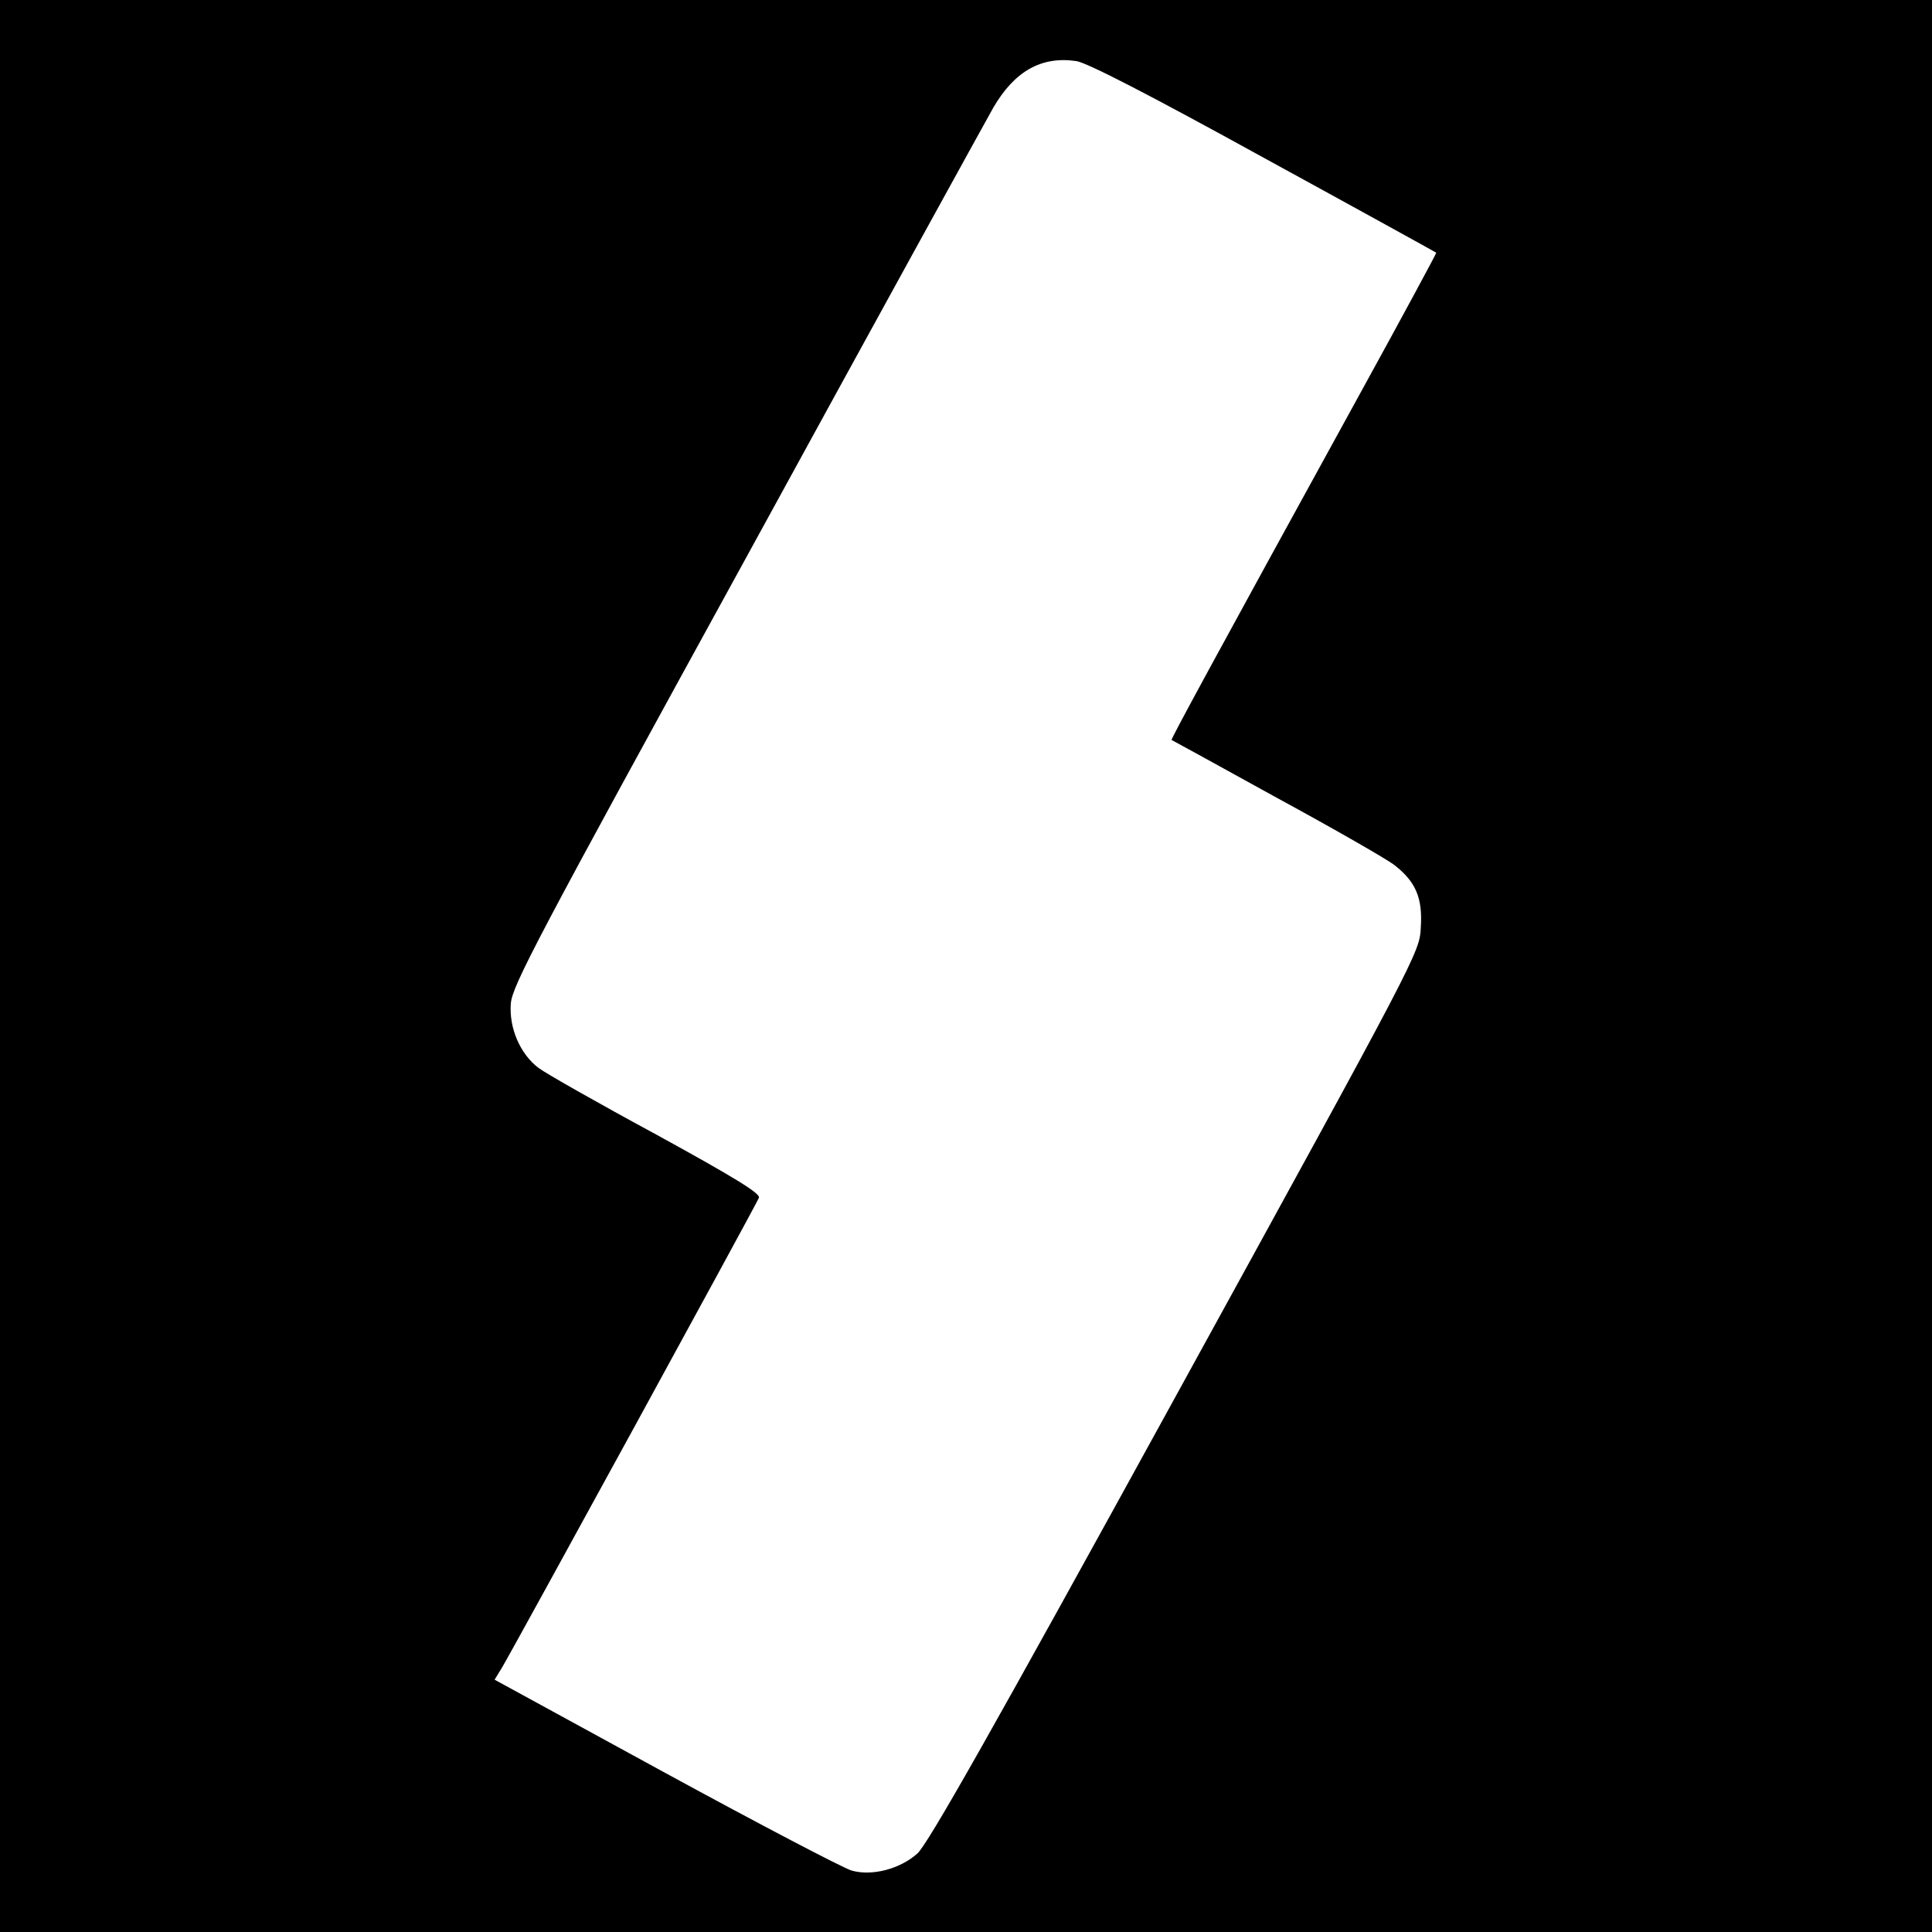 <?xml version="1.0" standalone="no"?>
<!DOCTYPE svg PUBLIC "-//W3C//DTD SVG 20010904//EN"
 "http://www.w3.org/TR/2001/REC-SVG-20010904/DTD/svg10.dtd">
<svg version="1.0" xmlns="http://www.w3.org/2000/svg"
 width="500pt" height="500pt" viewBox="0 0 500 500"
 preserveAspectRatio="xMidYMid meet">
<g transform="translate(0,500) scale(0.1,-0.1)"
fill="#000000" stroke="none">
<path d="M0 2500 l0 -2500 2500 0 2500 0 0 2500 0 2500 -2500 0 -2500 0 0
-2500z m3270 2092 c245 -134 446 -245 447 -246 1 -1 -88 -166 -198 -366 -389
-708 -489 -893 -487 -895 2 -1 125 -68 273 -150 149 -81 285 -159 304 -174 55
-43 73 -85 68 -161 -3 -65 -5 -68 -635 -1215 -475 -865 -641 -1158 -668 -1182
-45 -40 -117 -59 -170 -44 -21 6 -237 119 -481 252 l-443 242 19 31 c31 52
659 1200 665 1216 5 11 -62 52 -266 164 -150 81 -287 159 -304 172 -48 36 -77
104 -72 167 4 47 68 168 608 1152 331 605 620 1130 641 1167 55 94 124 133
214 120 26 -3 191 -88 485 -250z"/>
</g>
</svg>
